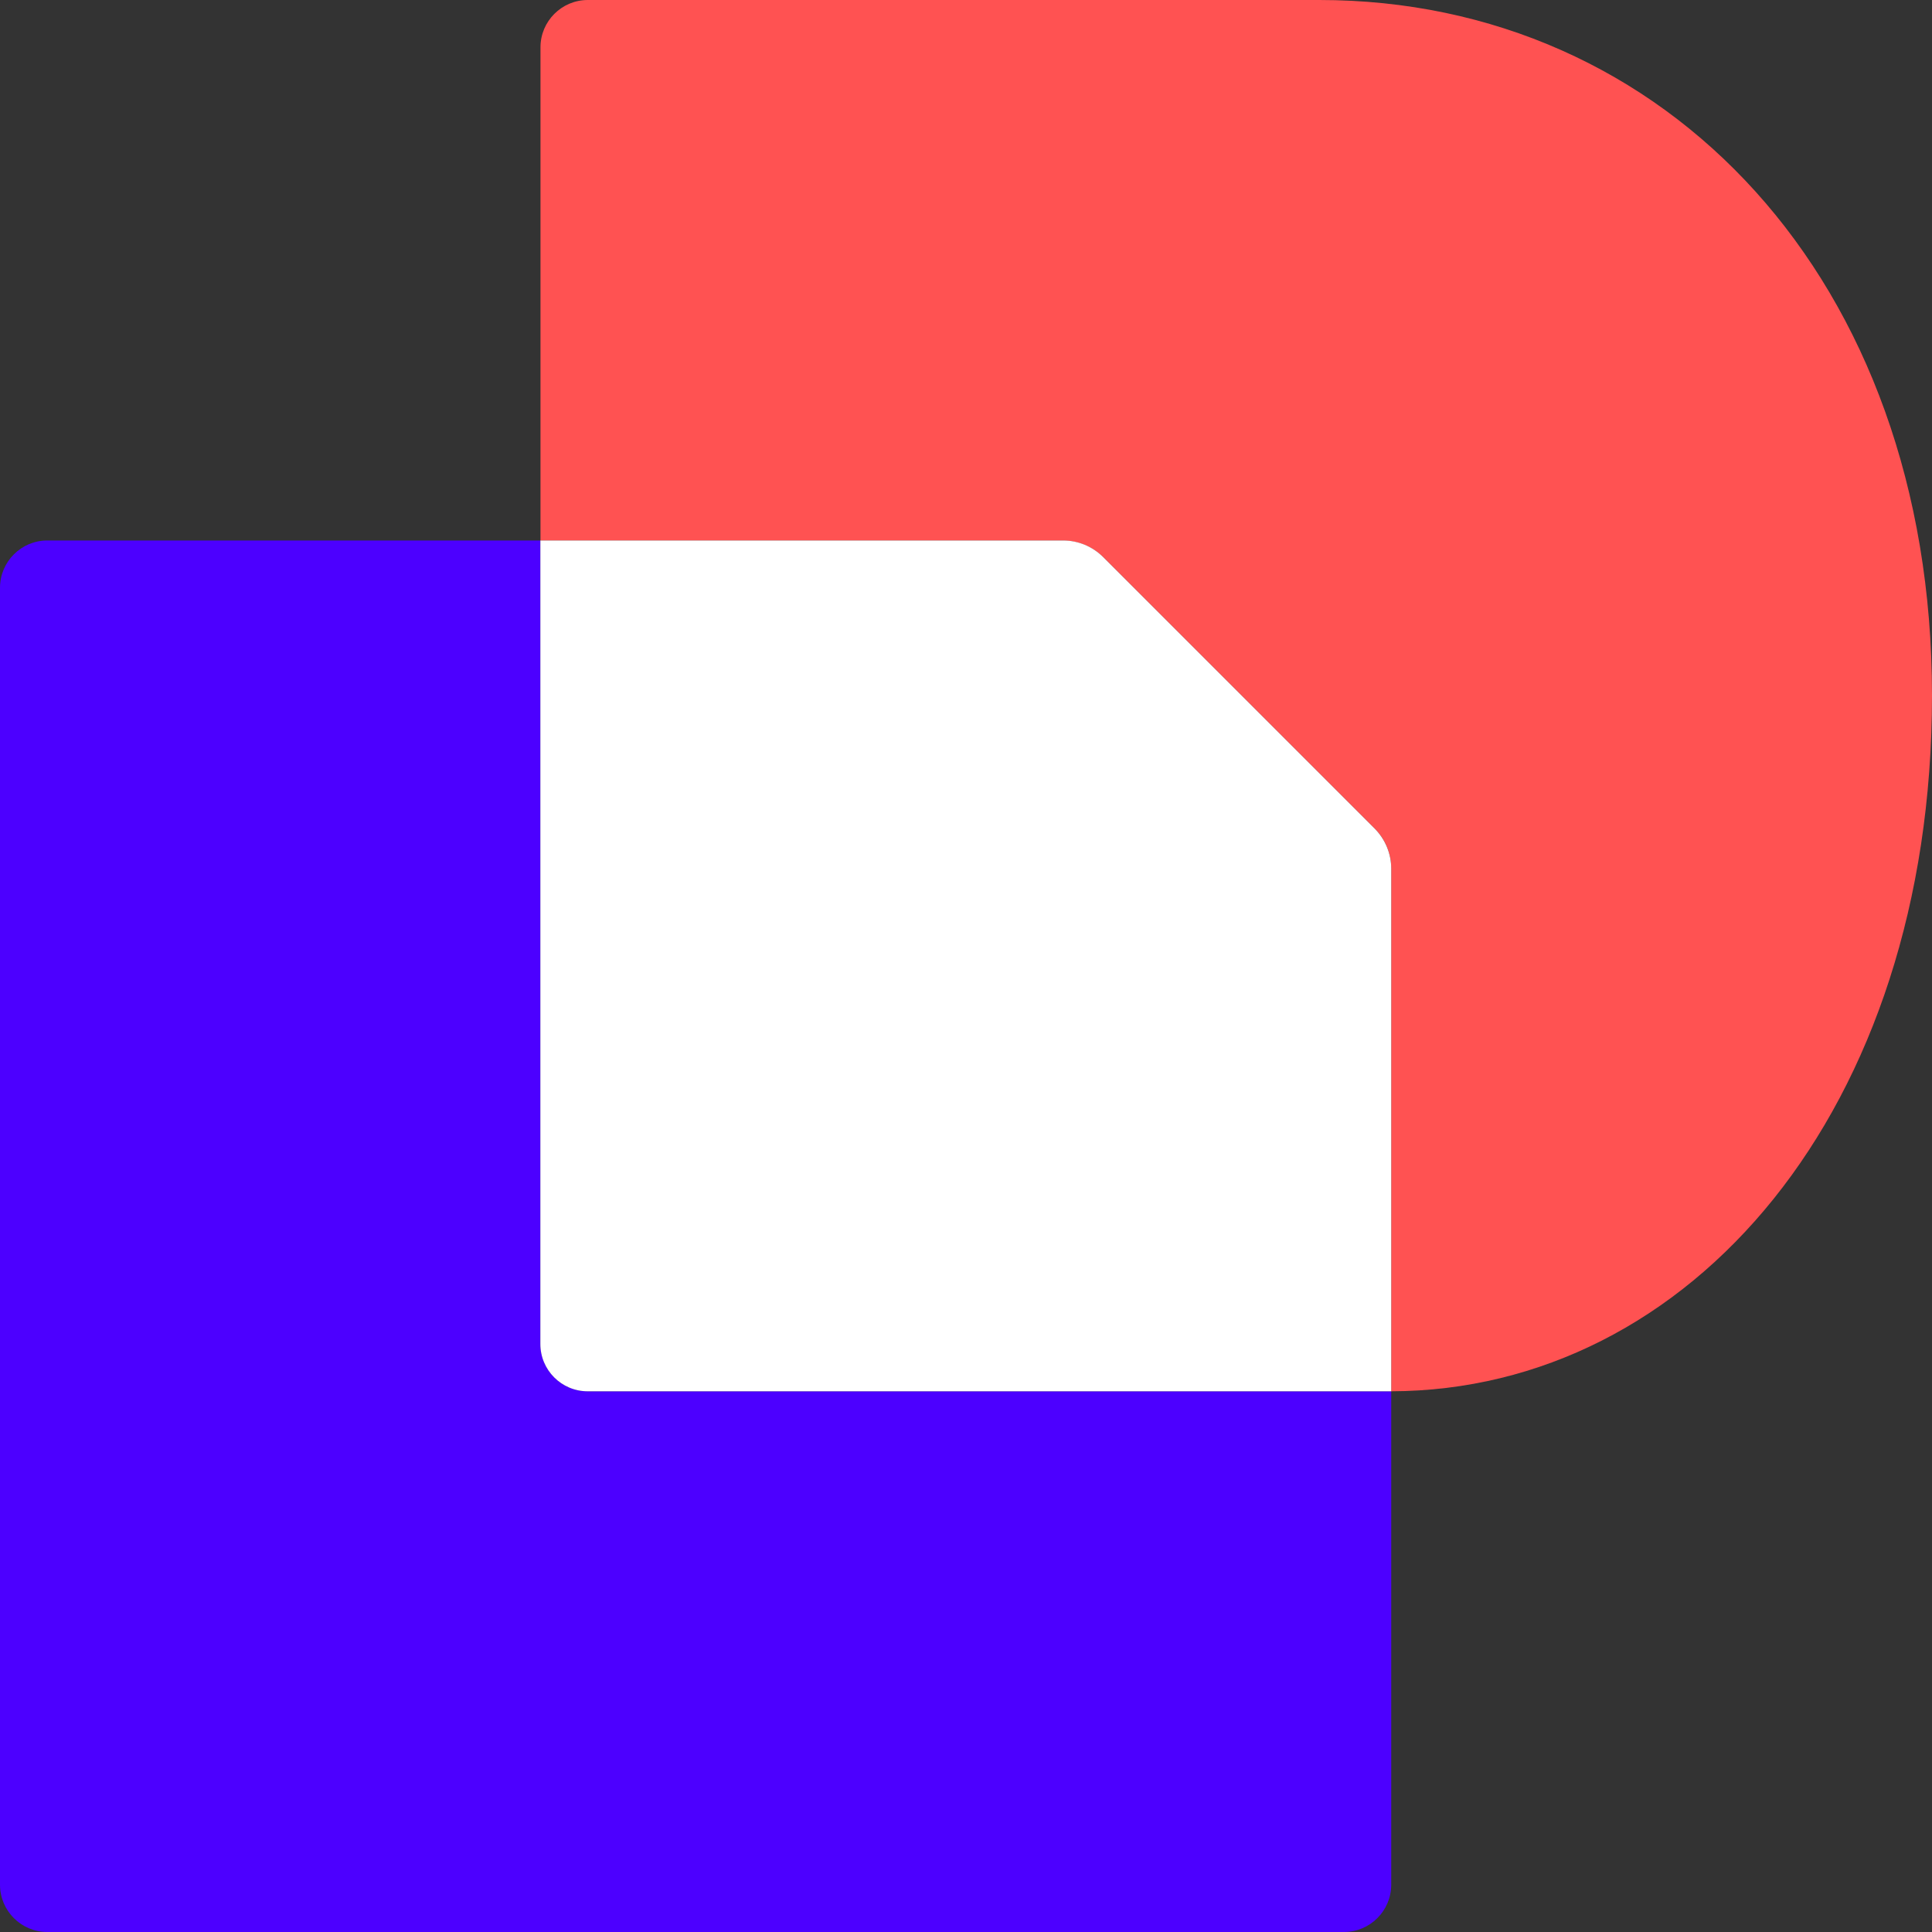 <svg viewBox="0 0 52 52" fill="none" xmlns="http://www.w3.org/2000/svg">
<rect x="0" y="0" width="52" height="52" fill="#333333" stroke="none"/>
<path d="M37.445 37.445V50.727C37.445 51.429 36.874 52 36.171 52H1.273C0.571 52 0 51.429 0 50.727V15.82C0 15.118 0.571 14.547 1.273 14.547H14.547V36.174C14.547 36.877 15.118 37.447 15.82 37.447H37.447H37.445V37.445Z" fill="#4C00FF"/>
<path d="M52 18.717C52 29.897 45.488 37.423 37.445 37.447V23.377C37.445 22.973 37.283 22.583 36.995 22.297L29.697 14.999C29.412 14.714 29.022 14.55 28.618 14.55H14.547V1.273C14.547 0.571 15.118 0 15.82 0H35.512C44.837 0 52 7.519 52 18.717Z" fill="#FF5252"/>
<path d="M36.995 22.297C37.281 22.583 37.445 22.973 37.445 23.377V37.447H15.818C15.115 37.447 14.544 36.877 14.544 36.174V14.547H28.615C29.019 14.547 29.409 14.709 29.695 14.997L36.995 22.297Z" fill="white"/>
</svg>
